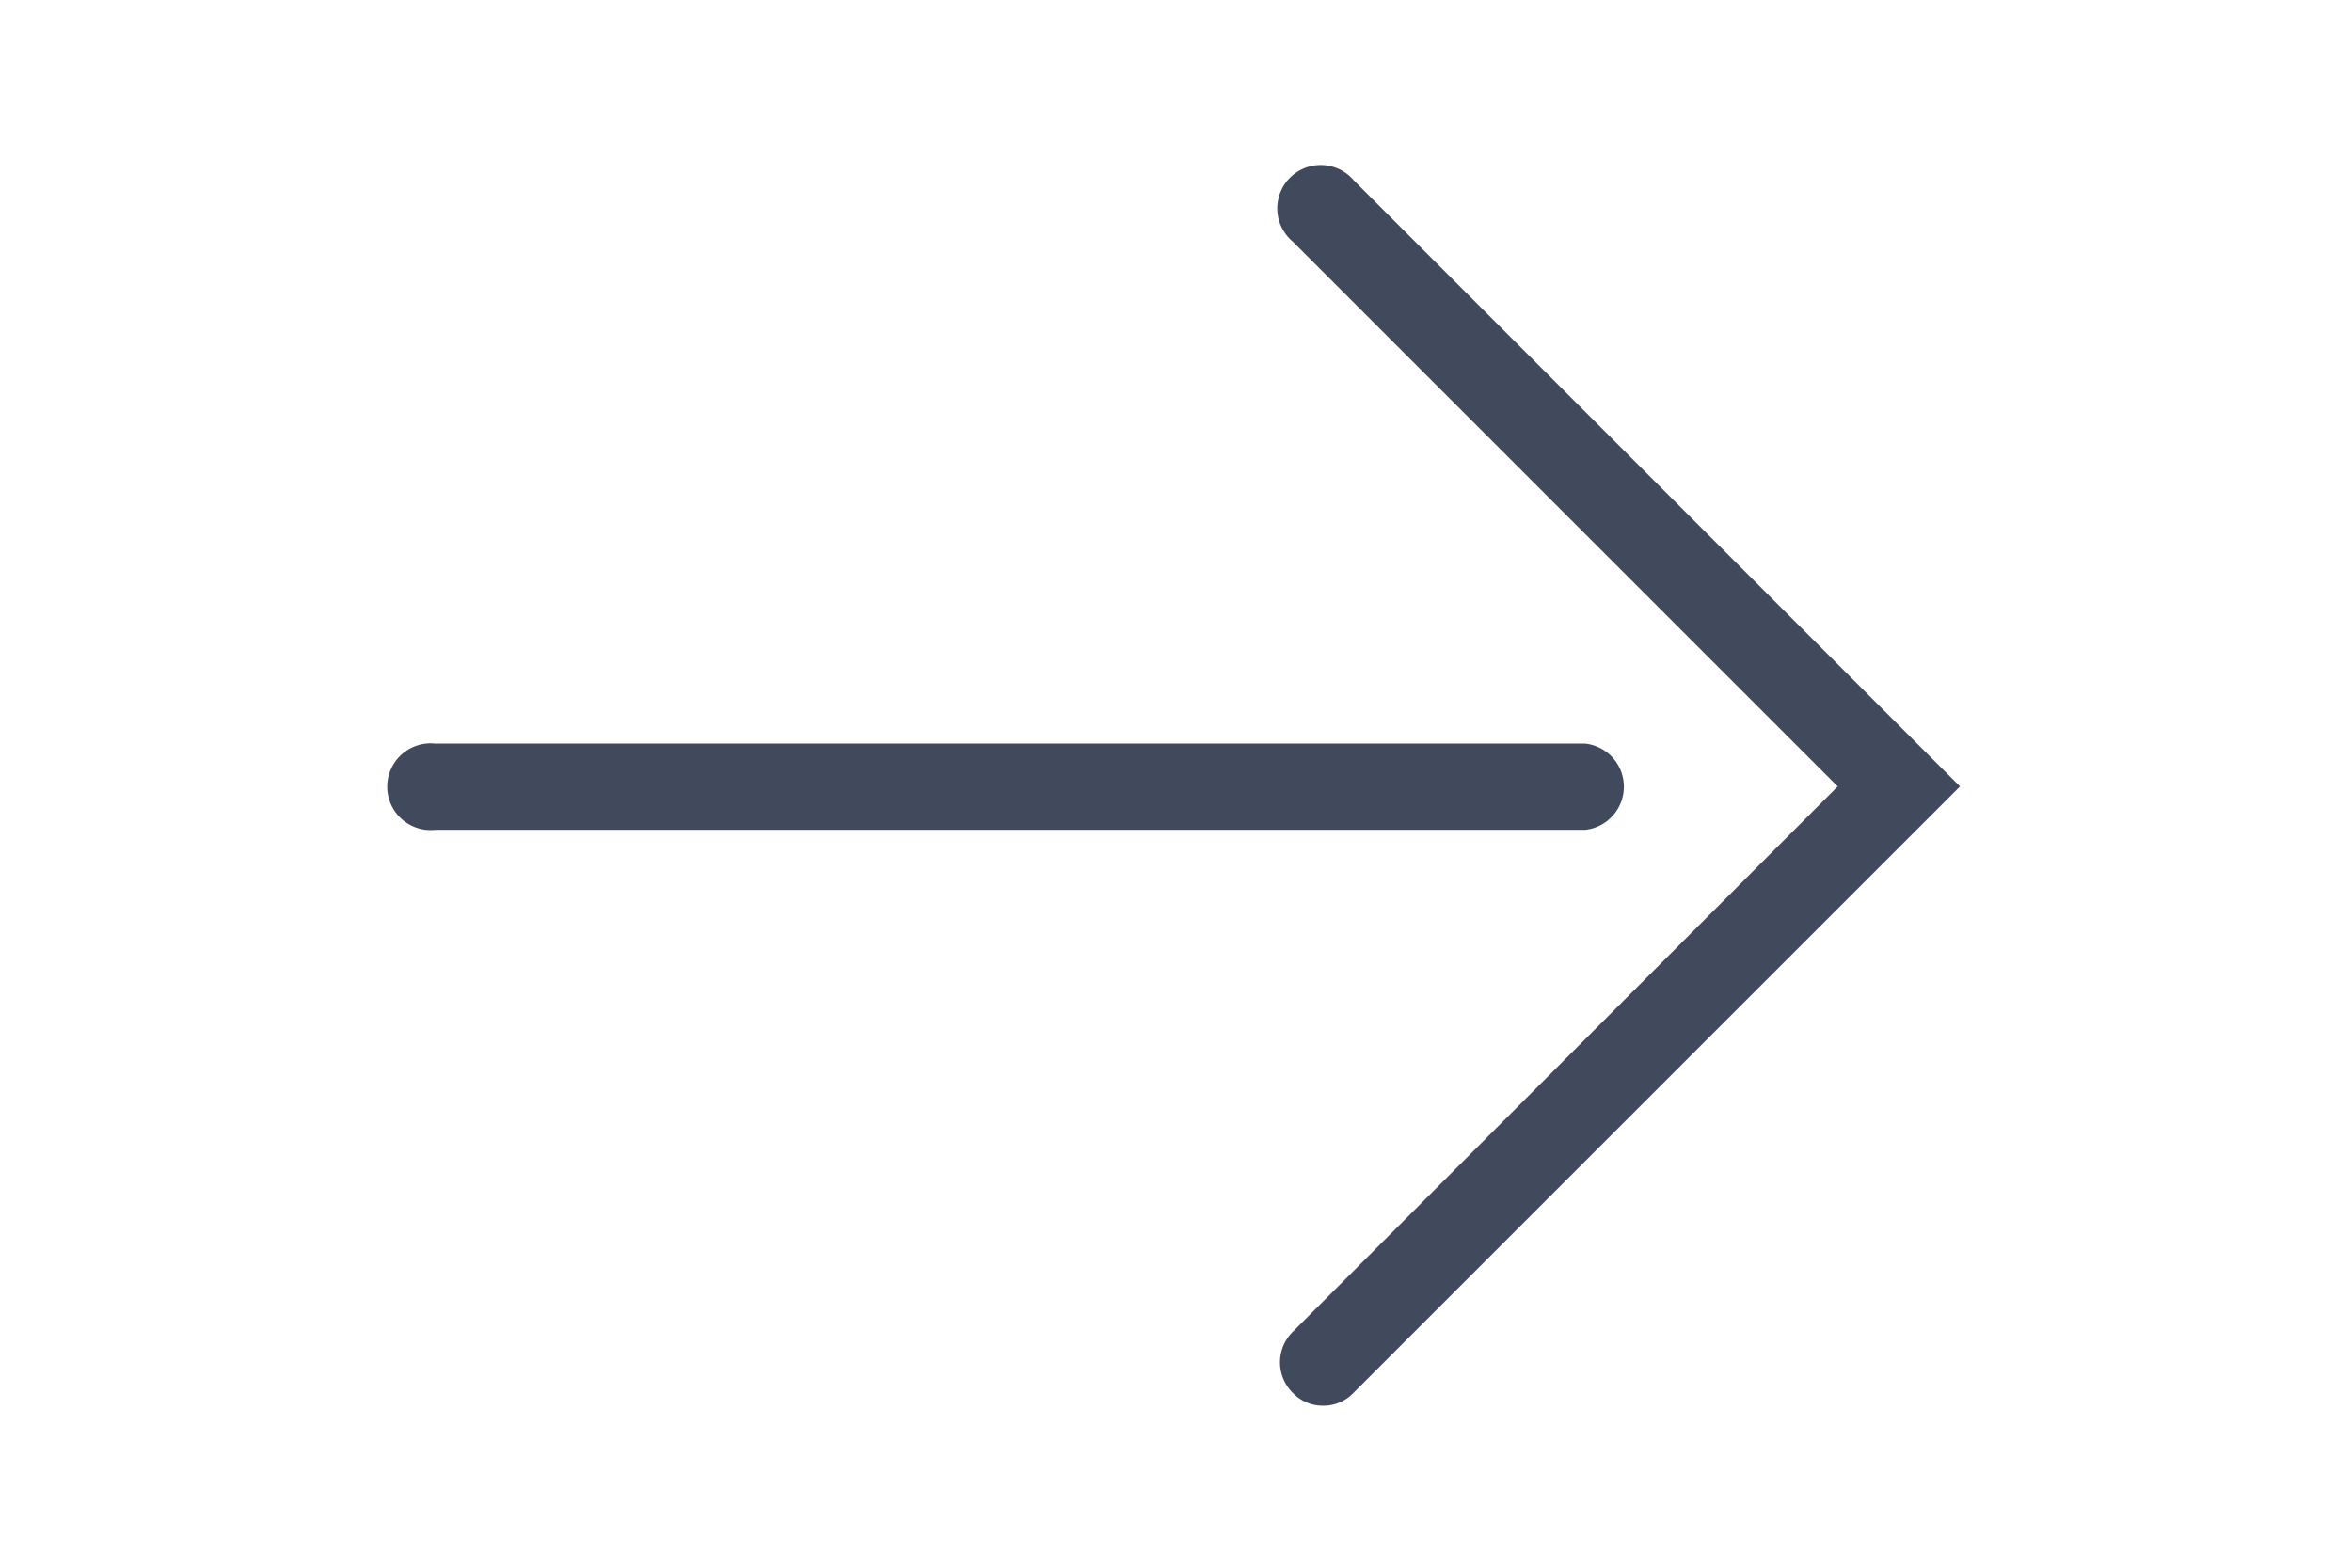 <svg xmlns="http://www.w3.org/2000/svg" viewBox="0 0 30 30" height="20">
    <defs>
        <style>.cls-1{fill:#414a5c;}</style>
    </defs>
    <path class="cls-1"
          d="M17.82,26.9a.79.79,0,0,1-.59-.25.82.82,0,0,1,0-1.16L27.66,15.05,17.23,4.62A.83.83,0,1,1,18.4,3.45L30,15.05,18.4,26.65A.79.79,0,0,1,17.82,26.9Z"/>
    <path class="cls-1" d="M22.86,15.88H.83a.83.83,0,1,1,0-1.65h22a.83.83,0,0,1,0,1.65Z"/>
</svg>
